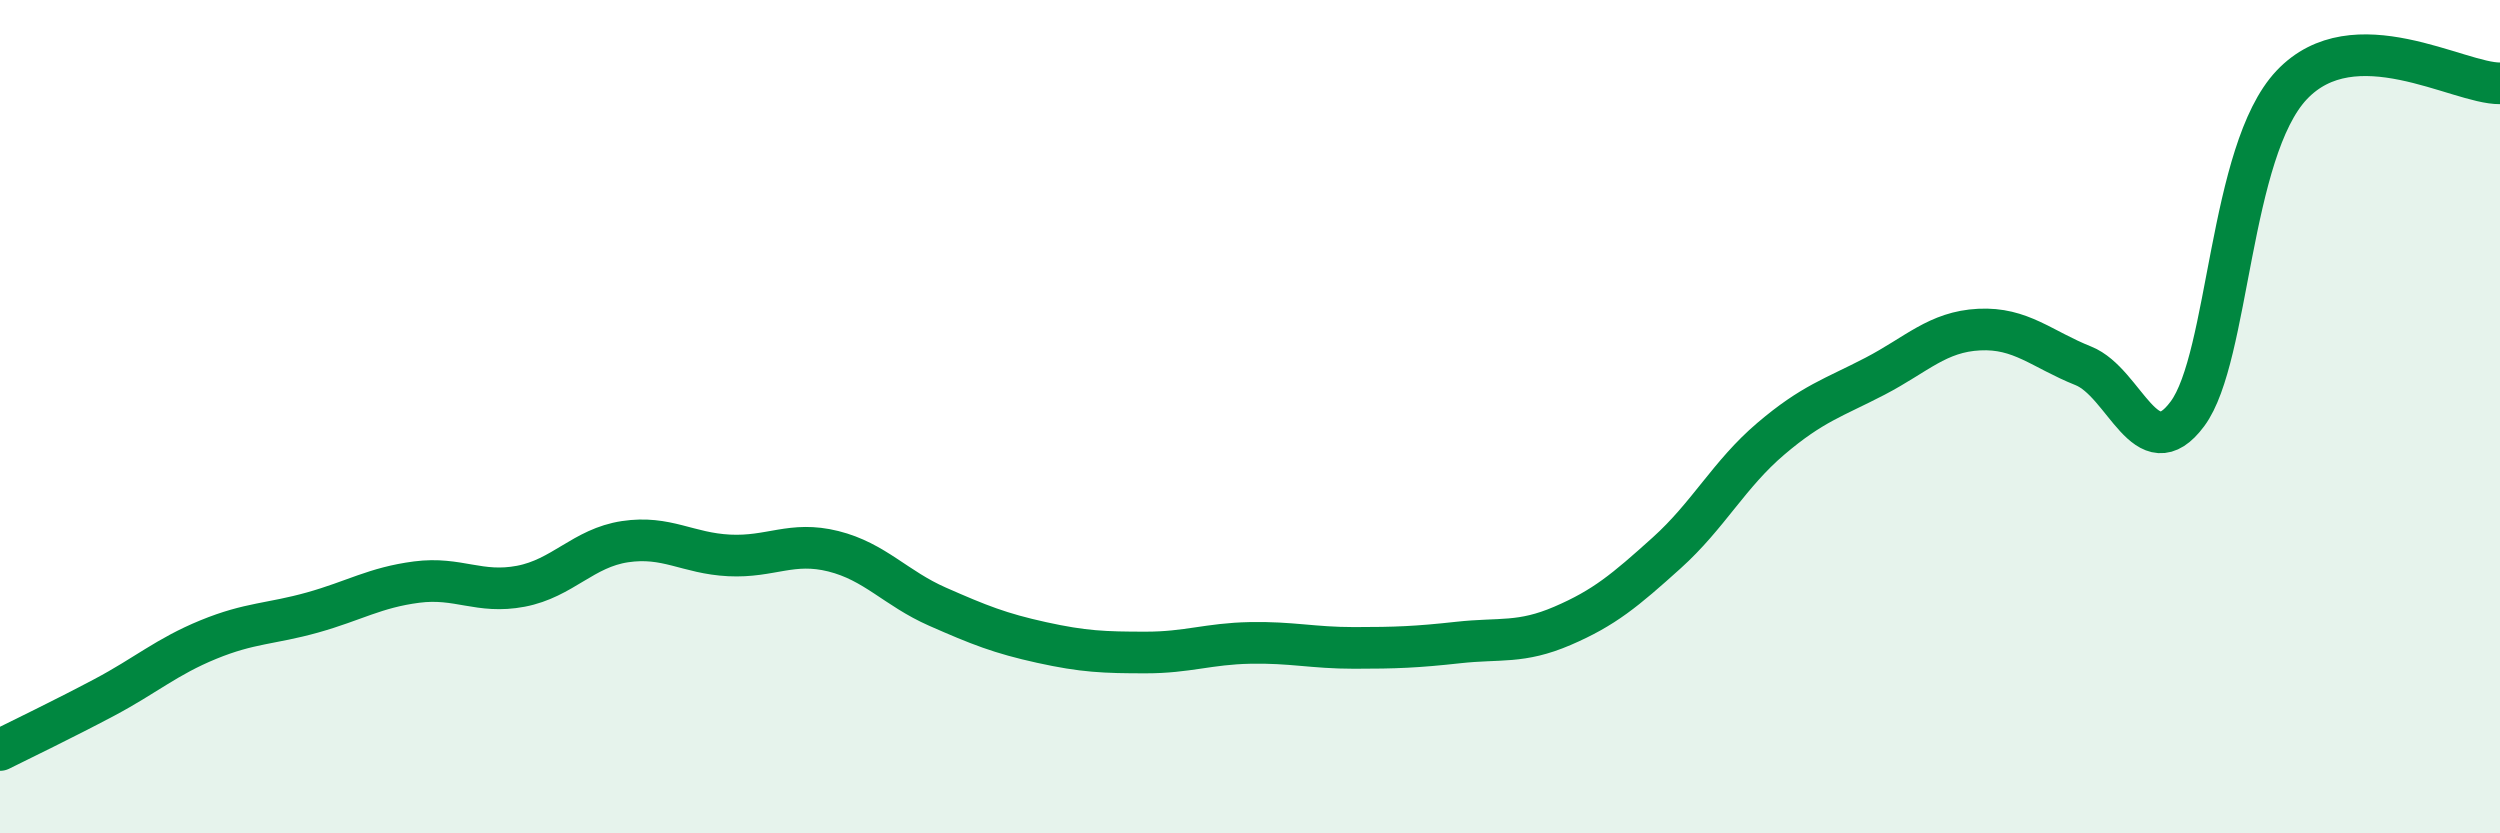 
    <svg width="60" height="20" viewBox="0 0 60 20" xmlns="http://www.w3.org/2000/svg">
      <path
        d="M 0,18 C 0.5,17.75 1.5,17.27 2.5,16.74 C 3.5,16.21 4,15.76 5,15.35 C 6,14.94 6.5,14.98 7.5,14.7 C 8.5,14.42 9,14.1 10,13.97 C 11,13.84 11.5,14.26 12.5,14.07 C 13.5,13.88 14,13.15 15,13 C 16,12.85 16.5,13.28 17.5,13.33 C 18.5,13.38 19,12.98 20,13.23 C 21,13.48 21.5,14.12 22.5,14.56 C 23.5,15 24,15.2 25,15.42 C 26,15.64 26.5,15.66 27.5,15.66 C 28.5,15.66 29,15.45 30,15.43 C 31,15.41 31.5,15.55 32.5,15.55 C 33.5,15.55 34,15.53 35,15.42 C 36,15.31 36.5,15.45 37.5,15.02 C 38.5,14.59 39,14.17 40,13.27 C 41,12.37 41.5,11.38 42.5,10.53 C 43.5,9.68 44,9.55 45,9.03 C 46,8.51 46.5,7.96 47.5,7.91 C 48.5,7.86 49,8.38 50,8.78 C 51,9.18 51.5,11.28 52.5,9.93 C 53.5,8.58 53.5,3.63 55,2.04 C 56.5,0.45 59,2.01 60,2L60 20L0 20Z"
        fill="#008740"
        opacity="0.1"
        stroke-linecap="round"
        stroke-linejoin="round"
      />
      <path
        d="M 0,18 C 0.5,17.75 1.5,17.27 2.5,16.74 C 3.5,16.21 4,15.76 5,15.35 C 6,14.94 6.5,14.98 7.5,14.7 C 8.5,14.42 9,14.1 10,13.97 C 11,13.84 11.5,14.26 12.5,14.07 C 13.5,13.88 14,13.15 15,13 C 16,12.85 16.5,13.28 17.5,13.33 C 18.5,13.38 19,12.98 20,13.23 C 21,13.48 21.5,14.12 22.5,14.56 C 23.5,15 24,15.2 25,15.42 C 26,15.64 26.5,15.66 27.5,15.66 C 28.5,15.66 29,15.45 30,15.43 C 31,15.41 31.5,15.55 32.5,15.55 C 33.5,15.55 34,15.53 35,15.42 C 36,15.31 36.5,15.45 37.5,15.02 C 38.5,14.59 39,14.17 40,13.27 C 41,12.37 41.5,11.38 42.5,10.53 C 43.5,9.68 44,9.55 45,9.03 C 46,8.51 46.5,7.96 47.5,7.91 C 48.5,7.86 49,8.38 50,8.78 C 51,9.18 51.5,11.28 52.5,9.93 C 53.5,8.58 53.5,3.63 55,2.04 C 56.5,0.45 59,2.01 60,2"
        stroke="#008740"
        stroke-width="1"
        fill="none"
        stroke-linecap="round"
        stroke-linejoin="round"
      />
    </svg>
  